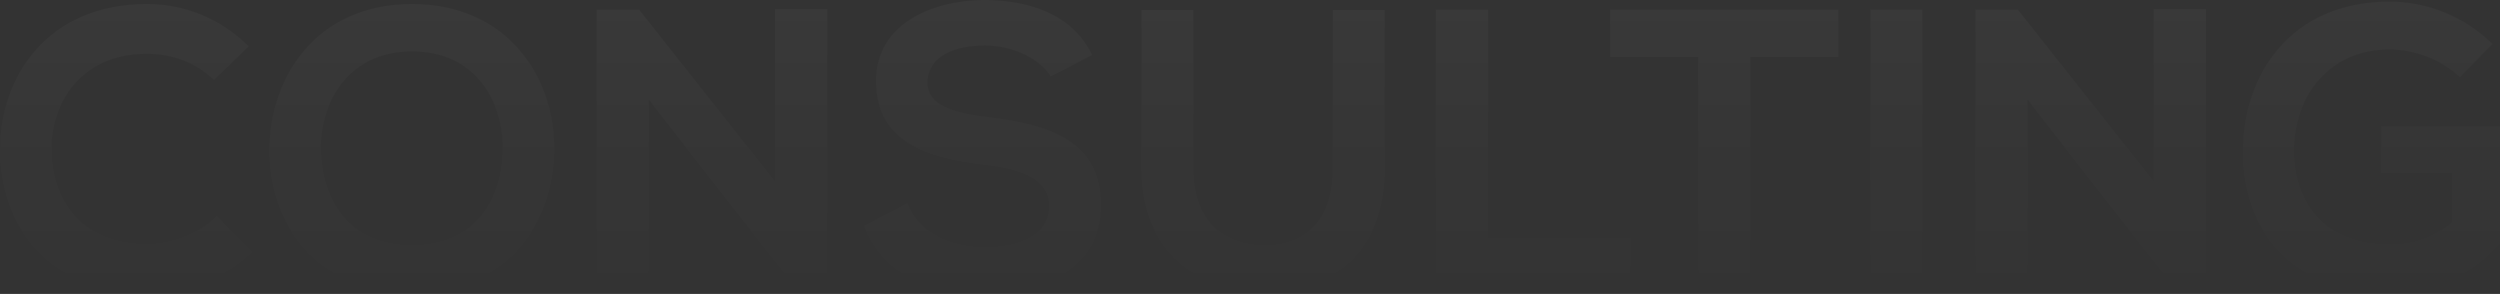 <?xml version="1.0" encoding="UTF-8"?>
<svg width="1531px" height="180px" viewBox="0 0 1531 180" version="1.1" xmlns="http://www.w3.org/2000/svg" xmlns:xlink="http://www.w3.org/1999/xlink">
    <rect x="0" y="0" width="1531" height="180" fill="#333333" stroke="none"/>
    <title>tes-consulting-bg</title>
    <defs>
        <linearGradient x1="50%" y1="0%" x2="50%" y2="100%" id="linearGradient-1">
            <stop stop-color="#FFFFFF" offset="0%"></stop>
            <stop stop-color="#FFFFFF" stop-opacity="0" offset="100%"></stop>
        </linearGradient>
    </defs>
    <g id="TES" stroke="none" stroke-width="1" fill="none" fill-rule="evenodd" opacity="0.03">
        <g transform="translate(-189, -7890)" fill="url(#linearGradient-1)" fill-rule="nonzero" id="tes-consulting-bg">
            <path d="M279.019,8069.515 C303.524,8069.515 326.089,8061.509 343.558,8044.286 L321.722,8022.21 C310.561,8033.369 293.819,8039.434 279.019,8039.434 C237.044,8039.434 220.788,8010.081 220.545,7981.941 C220.302,7953.558 238.014,7922.992 279.019,7922.992 C293.819,7922.992 308.862,7928.086 320.023,7939.003 L341.375,7918.383 C323.905,7901.159 302.069,7892.426 279.019,7892.426 C217.633,7892.426 188.76,7937.547 189.001,7981.941 C189.246,8026.092 215.935,8069.515 279.019,8069.515 Z M441.338,8069.515 C501.026,8069.515 527.957,8025.606 528.443,7981.698 C528.928,7937.305 499.812,7892.426 441.338,7892.426 C382.622,7892.426 353.992,7937.305 353.992,7981.941 C353.992,8026.577 381.651,8069.515 441.338,8069.515 Z M441.338,8040.162 C401.304,8040.162 386.261,8010.323 385.534,7982.426 C384.806,7953.801 401.304,7921.536 441.338,7921.536 C481.372,7921.536 497.386,7953.558 496.901,7982.183 C496.416,8010.081 481.372,8040.162 441.338,8040.162 Z M675.719,8065.876 L675.719,8065.633 L695.615,8065.633 L695.615,7895.58 L663.588,7895.58 L663.588,8001.105 L580.366,7895.822 L554.404,7895.822 L554.404,8065.633 L586.431,8065.633 L586.431,7951.132 L675.719,8065.876 Z M791.939,8070 C829.79,8070 863.273,8053.747 863.273,8015.903 C863.273,7975.391 830.275,7966.173 794.851,7961.806 C774.47,7959.38 757,7955.256 757,7940.458 C757,7927.844 768.404,7917.898 792.182,7917.898 C810.622,7917.898 826.635,7927.116 832.458,7936.819 L857.935,7923.72 C845.075,7897.52 817.658,7890 791.211,7890 C759.912,7890.243 725.459,7904.555 725.459,7939.488 C725.459,7977.574 757.486,7986.792 792.182,7990.916 C814.746,7993.342 831.488,7999.892 831.488,8015.903 C831.488,8034.34 812.563,8041.375 792.424,8041.375 C771.801,8041.375 752.148,8033.127 744.626,8014.447 L717.937,8028.275 C730.554,8059.326 757.243,8070 791.939,8070 Z M963.479,8069.272 C1006.182,8069.272 1036.996,8043.558 1036.996,7993.342 L1036.996,7896.065 L1005.211,7896.065 L1005.211,7993.342 C1005.211,8022.453 990.168,8040.162 963.721,8040.162 C937.275,8040.162 919.805,8023.908 919.805,7993.342 L919.805,7896.065 L888.021,7896.065 L888.021,7993.342 C888.021,8044.528 922.717,8069.272 963.479,8069.272 Z M1187.669,8065.633 L1187.669,8036.038 L1100.322,8036.038 L1100.322,7895.822 L1068.295,7895.822 L1068.295,8065.633 L1187.669,8065.633 Z M1260.944,8065.633 L1260.944,7924.933 L1314.807,7924.933 L1314.807,7895.822 L1175.052,7895.822 L1175.052,7895.822 L1175.052,7924.933 L1228.916,7924.933 L1228.916,8065.633 L1260.944,8065.633 Z M1366.245,8065.633 L1366.245,7895.822 L1334.461,7895.822 L1334.461,8065.633 L1366.245,8065.633 Z M1520.073,8065.876 L1520.073,8065.633 L1539.968,8065.633 L1539.968,7895.58 L1507.941,7895.58 L1507.941,8001.105 L1424.719,7895.822 L1398.758,7895.822 L1398.758,8065.633 L1430.785,8065.633 L1430.785,7951.132 L1520.073,8065.876 Z M1652.306,8069.515 C1682.15,8069.515 1703.259,8058.113 1720,8038.949 L1720,7967.385 L1647.211,7967.385 L1647.211,7996.011 L1690.642,7996.011 L1690.642,8026.092 C1677.297,8036.766 1665.651,8039.677 1652.306,8039.677 C1610.088,8039.677 1593.832,8010.809 1593.832,7982.911 C1593.832,7947.978 1615.912,7920.323 1652.306,7920.323 C1667.107,7920.323 1684.091,7926.388 1695.494,7937.305 L1715.39,7916.927 C1697.921,7899.703 1675.113,7890.97 1652.306,7890.97 C1592.376,7890.97 1562.533,7935.121 1562.533,7982.911 C1562.533,8027.547 1588.494,8069.515 1652.306,8069.515 Z"></path>
        </g>
    </g>
</svg>